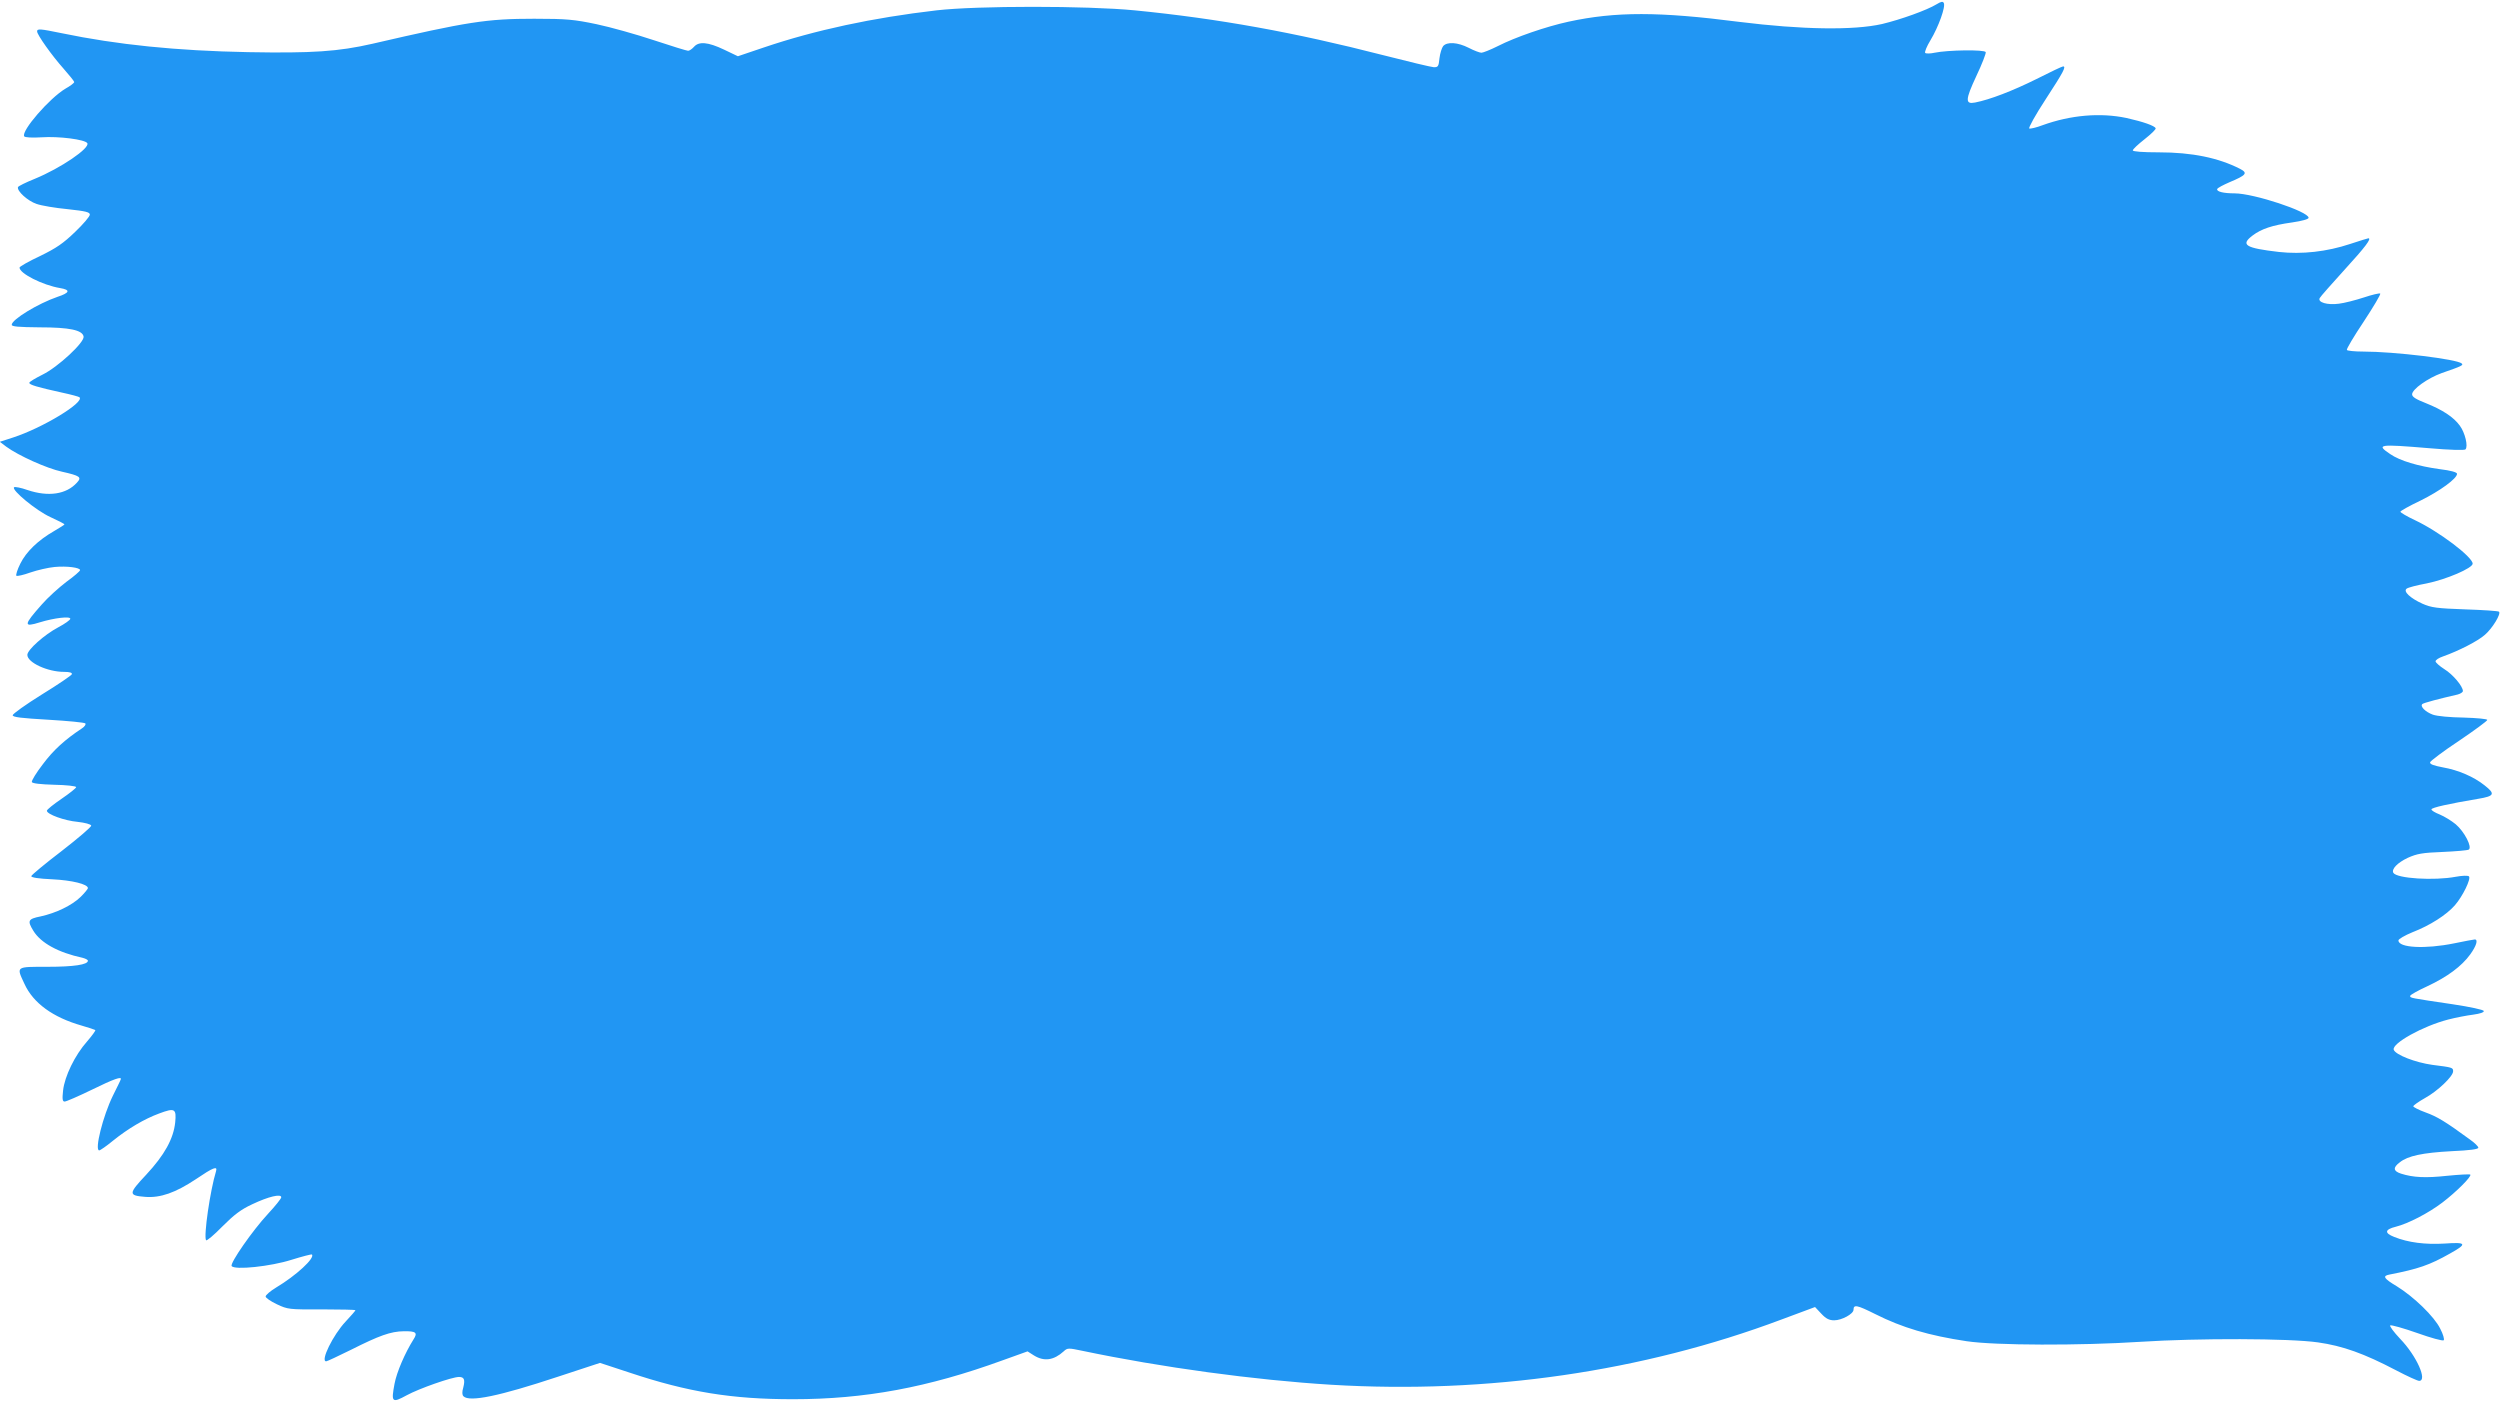 <?xml version="1.0" standalone="no"?>
<!DOCTYPE svg PUBLIC "-//W3C//DTD SVG 20010904//EN"
 "http://www.w3.org/TR/2001/REC-SVG-20010904/DTD/svg10.dtd">
<svg version="1.0" xmlns="http://www.w3.org/2000/svg"
 width="1280pt" height="718pt" viewBox="0 0 1280 718"
 preserveAspectRatio="xMidYMid meet">
<g transform="translate(0,718) scale(0.1,-0.1)"
fill="#2196f3" stroke="none">
<path d="M9915 7158 c-49 -30 -183 -78 -279 -101 -146 -33 -410 -29 -731 11
-410 53 -634 53 -874 1 -115 -25 -272 -79 -362 -125 -38 -19 -76 -34 -84 -34
-9 0 -38 11 -65 25 -57 29 -111 32 -131 9 -7 -9 -16 -37 -19 -63 -4 -41 -7
-46 -30 -45 -14 1 -131 29 -260 62 -451 116 -843 187 -1270 229 -247 24 -806
24 -1015 0 -327 -38 -621 -101 -884 -190 l-133 -45 -71 34 c-82 39 -129 43
-154 14 -10 -11 -23 -20 -30 -20 -6 0 -85 24 -175 54 -90 30 -222 67 -293 82
-115 24 -152 28 -320 28 -243 0 -340 -15 -828 -128 -175 -40 -308 -49 -637
-43 -367 7 -670 38 -954 97 -112 23 -126 24 -126 9 0 -17 76 -124 135 -190 30
-34 55 -65 55 -69 0 -5 -20 -20 -45 -34 -81 -48 -228 -217 -211 -244 3 -6 41
-8 89 -5 88 6 222 -11 234 -30 15 -25 -136 -128 -270 -183 -45 -18 -83 -37
-85 -42 -6 -20 50 -71 95 -86 25 -9 97 -21 160 -27 92 -10 113 -15 113 -28 0
-9 -34 -49 -75 -88 -61 -59 -96 -83 -180 -124 -58 -27 -105 -54 -105 -59 0
-30 118 -90 208 -105 54 -9 50 -24 -14 -45 -99 -34 -234 -116 -234 -143 0 -9
34 -12 143 -13 153 0 219 -14 225 -47 6 -29 -132 -157 -210 -195 -38 -19 -68
-37 -68 -42 0 -10 40 -22 167 -50 47 -10 87 -21 90 -24 27 -26 -189 -157 -340
-206 l-68 -22 33 -25 c63 -46 207 -111 285 -128 93 -21 103 -28 77 -56 -54
-60 -146 -74 -253 -38 -34 12 -65 18 -69 14 -14 -14 113 -119 185 -152 40 -18
73 -35 73 -38 0 -2 -24 -17 -53 -34 -82 -47 -143 -106 -173 -167 -15 -30 -24
-58 -20 -62 4 -3 36 4 72 17 35 12 91 25 123 28 63 6 131 -3 131 -16 0 -5 -31
-32 -70 -60 -38 -29 -96 -81 -127 -117 -93 -105 -94 -117 -8 -90 72 22 155 32
155 18 0 -6 -28 -26 -62 -44 -70 -37 -158 -115 -158 -141 0 -39 103 -87 188
-87 29 0 42 -4 40 -12 -2 -6 -71 -53 -154 -104 -82 -51 -149 -99 -149 -106 0
-10 44 -15 182 -23 100 -6 186 -14 190 -19 4 -4 -3 -16 -17 -25 -88 -58 -147
-112 -200 -183 -34 -44 -59 -85 -57 -92 2 -7 43 -12 115 -14 62 -1 112 -7 112
-12 0 -5 -34 -32 -75 -60 -41 -28 -75 -55 -75 -61 0 -18 90 -51 158 -57 36 -4
67 -12 69 -19 2 -6 -66 -64 -151 -130 -85 -65 -155 -123 -156 -129 0 -7 38
-13 108 -16 101 -5 182 -25 182 -45 0 -5 -17 -25 -37 -45 -45 -44 -127 -83
-205 -100 -65 -13 -69 -22 -37 -74 38 -62 127 -111 252 -138 15 -4 27 -10 27
-15 0 -20 -71 -31 -206 -31 -165 0 -161 3 -119 -87 45 -99 146 -172 293 -214
36 -10 67 -21 70 -23 2 -3 -17 -29 -42 -58 -63 -71 -115 -179 -123 -251 -5
-45 -3 -57 8 -57 8 0 70 27 138 60 114 56 157 71 149 53 -1 -5 -20 -42 -40
-83 -51 -104 -95 -280 -70 -280 5 0 37 22 71 50 77 62 160 111 236 139 80 30
89 25 82 -46 -9 -84 -55 -167 -148 -267 -92 -98 -93 -107 -5 -114 77 -6 154
21 258 90 90 61 113 70 104 41 -30 -98 -64 -332 -51 -353 3 -5 41 27 83 70 61
61 95 87 153 114 84 40 149 55 149 36 0 -7 -31 -45 -68 -85 -79 -85 -195 -252
-186 -267 14 -22 201 -2 307 32 55 17 101 29 104 27 17 -18 -81 -108 -183
-169 -30 -18 -54 -39 -54 -46 0 -7 26 -25 58 -40 55 -26 62 -27 229 -26 95 0
173 -2 173 -4 0 -3 -23 -29 -50 -58 -65 -69 -131 -204 -100 -204 5 0 62 27
127 59 145 73 203 94 270 95 63 1 73 -7 50 -42 -44 -70 -86 -168 -97 -227 -18
-95 -13 -100 62 -59 64 35 233 94 268 94 27 0 32 -14 22 -54 -7 -23 -6 -38 1
-45 31 -31 184 1 483 100 l216 71 152 -50 c300 -100 524 -136 836 -136 368 0
691 60 1073 199 l128 46 33 -21 c52 -32 101 -25 152 21 19 18 24 18 95 3 405
-85 883 -150 1276 -174 800 -48 1593 67 2304 334 l172 64 32 -34 c24 -26 41
-34 66 -34 39 0 99 33 99 54 0 28 17 25 111 -22 139 -70 275 -110 468 -139
147 -22 580 -23 891 -3 294 19 761 18 908 -3 127 -18 236 -57 400 -143 57 -30
110 -54 118 -54 44 0 -13 128 -97 215 -33 35 -56 66 -51 69 6 3 67 -14 138
-39 70 -25 131 -42 136 -37 4 4 -3 31 -18 59 -30 62 -136 164 -222 217 -67 40
-75 53 -39 60 149 29 207 49 311 108 90 50 85 59 -27 51 -99 -6 -187 5 -259
34 -51 20 -48 38 8 52 64 16 168 70 239 124 71 54 151 134 143 143 -4 3 -57 0
-118 -6 -111 -12 -174 -9 -237 11 -40 13 -42 31 -6 58 41 33 117 49 266 57 92
4 137 10 136 18 0 6 -19 25 -42 41 -127 93 -169 118 -227 139 -36 13 -65 28
-64 32 1 5 28 24 60 42 64 35 144 111 144 137 0 19 -3 20 -107 33 -86 12 -187
51 -197 77 -12 32 150 122 279 155 38 10 96 21 128 25 36 5 56 12 54 19 -2 6
-71 21 -158 34 -222 33 -219 32 -219 43 0 5 39 27 87 49 103 48 177 103 221
164 31 43 41 76 23 76 -5 0 -53 -9 -106 -20 -148 -30 -285 -23 -285 15 0 7 33
26 72 42 90 35 173 88 217 138 40 46 84 136 72 148 -5 5 -35 4 -67 -2 -111
-21 -302 -9 -320 20 -11 19 21 52 74 77 47 21 74 26 178 30 67 3 127 8 134 12
19 12 -22 92 -67 130 -22 18 -58 40 -82 50 -23 9 -42 20 -42 26 0 9 90 29 239
54 84 14 89 25 33 69 -55 44 -134 78 -213 92 -47 9 -68 16 -66 26 2 7 68 57
148 110 80 54 145 102 145 107 0 5 -54 10 -120 12 -71 1 -136 7 -159 15 -38
14 -66 42 -54 54 5 6 89 28 181 49 15 4 27 12 27 18 0 24 -51 85 -95 112 -25
16 -45 34 -45 40 0 7 17 18 38 25 82 29 179 79 215 111 39 34 83 107 72 118
-4 4 -82 9 -173 12 -145 5 -174 9 -219 29 -62 28 -100 63 -81 77 7 6 54 18
103 27 99 20 235 78 235 101 0 34 -171 164 -296 223 -41 19 -74 39 -74 43 0 4
46 30 103 57 101 50 187 113 187 137 0 8 -31 17 -89 24 -110 15 -204 43 -253
77 -74 50 -61 52 202 30 103 -9 178 -11 183 -6 15 15 -2 86 -29 122 -32 44
-89 81 -174 115 -51 20 -70 32 -70 45 0 26 80 83 152 109 101 35 112 40 102
49 -24 22 -344 61 -506 61 -42 0 -79 4 -82 8 -3 5 36 70 86 145 50 76 88 140
85 144 -4 3 -42 -6 -84 -20 -43 -14 -101 -29 -128 -32 -59 -8 -110 7 -98 29 4
8 62 73 128 146 106 116 139 160 121 160 -3 0 -44 -13 -93 -29 -120 -40 -247
-54 -365 -41 -172 20 -198 36 -135 84 45 34 101 53 202 67 54 8 85 17 85 24 0
32 -281 125 -379 125 -57 0 -93 9 -89 22 2 6 31 21 63 35 86 36 95 47 55 68
-111 57 -247 85 -416 85 -83 0 -134 4 -134 10 0 6 27 31 60 57 33 26 59 51 57
56 -4 13 -65 34 -150 53 -134 28 -285 15 -429 -37 -31 -12 -62 -19 -68 -17 -6
2 31 69 84 150 91 140 106 168 89 168 -5 0 -66 -29 -137 -65 -121 -60 -237
-105 -314 -120 -51 -10 -50 14 7 136 29 61 50 116 48 122 -4 14 -196 11 -262
-3 -22 -5 -44 -5 -48 -1 -4 4 8 34 27 65 41 68 79 173 68 191 -5 9 -14 7 -37
-7z"/>
</g>
</svg>
